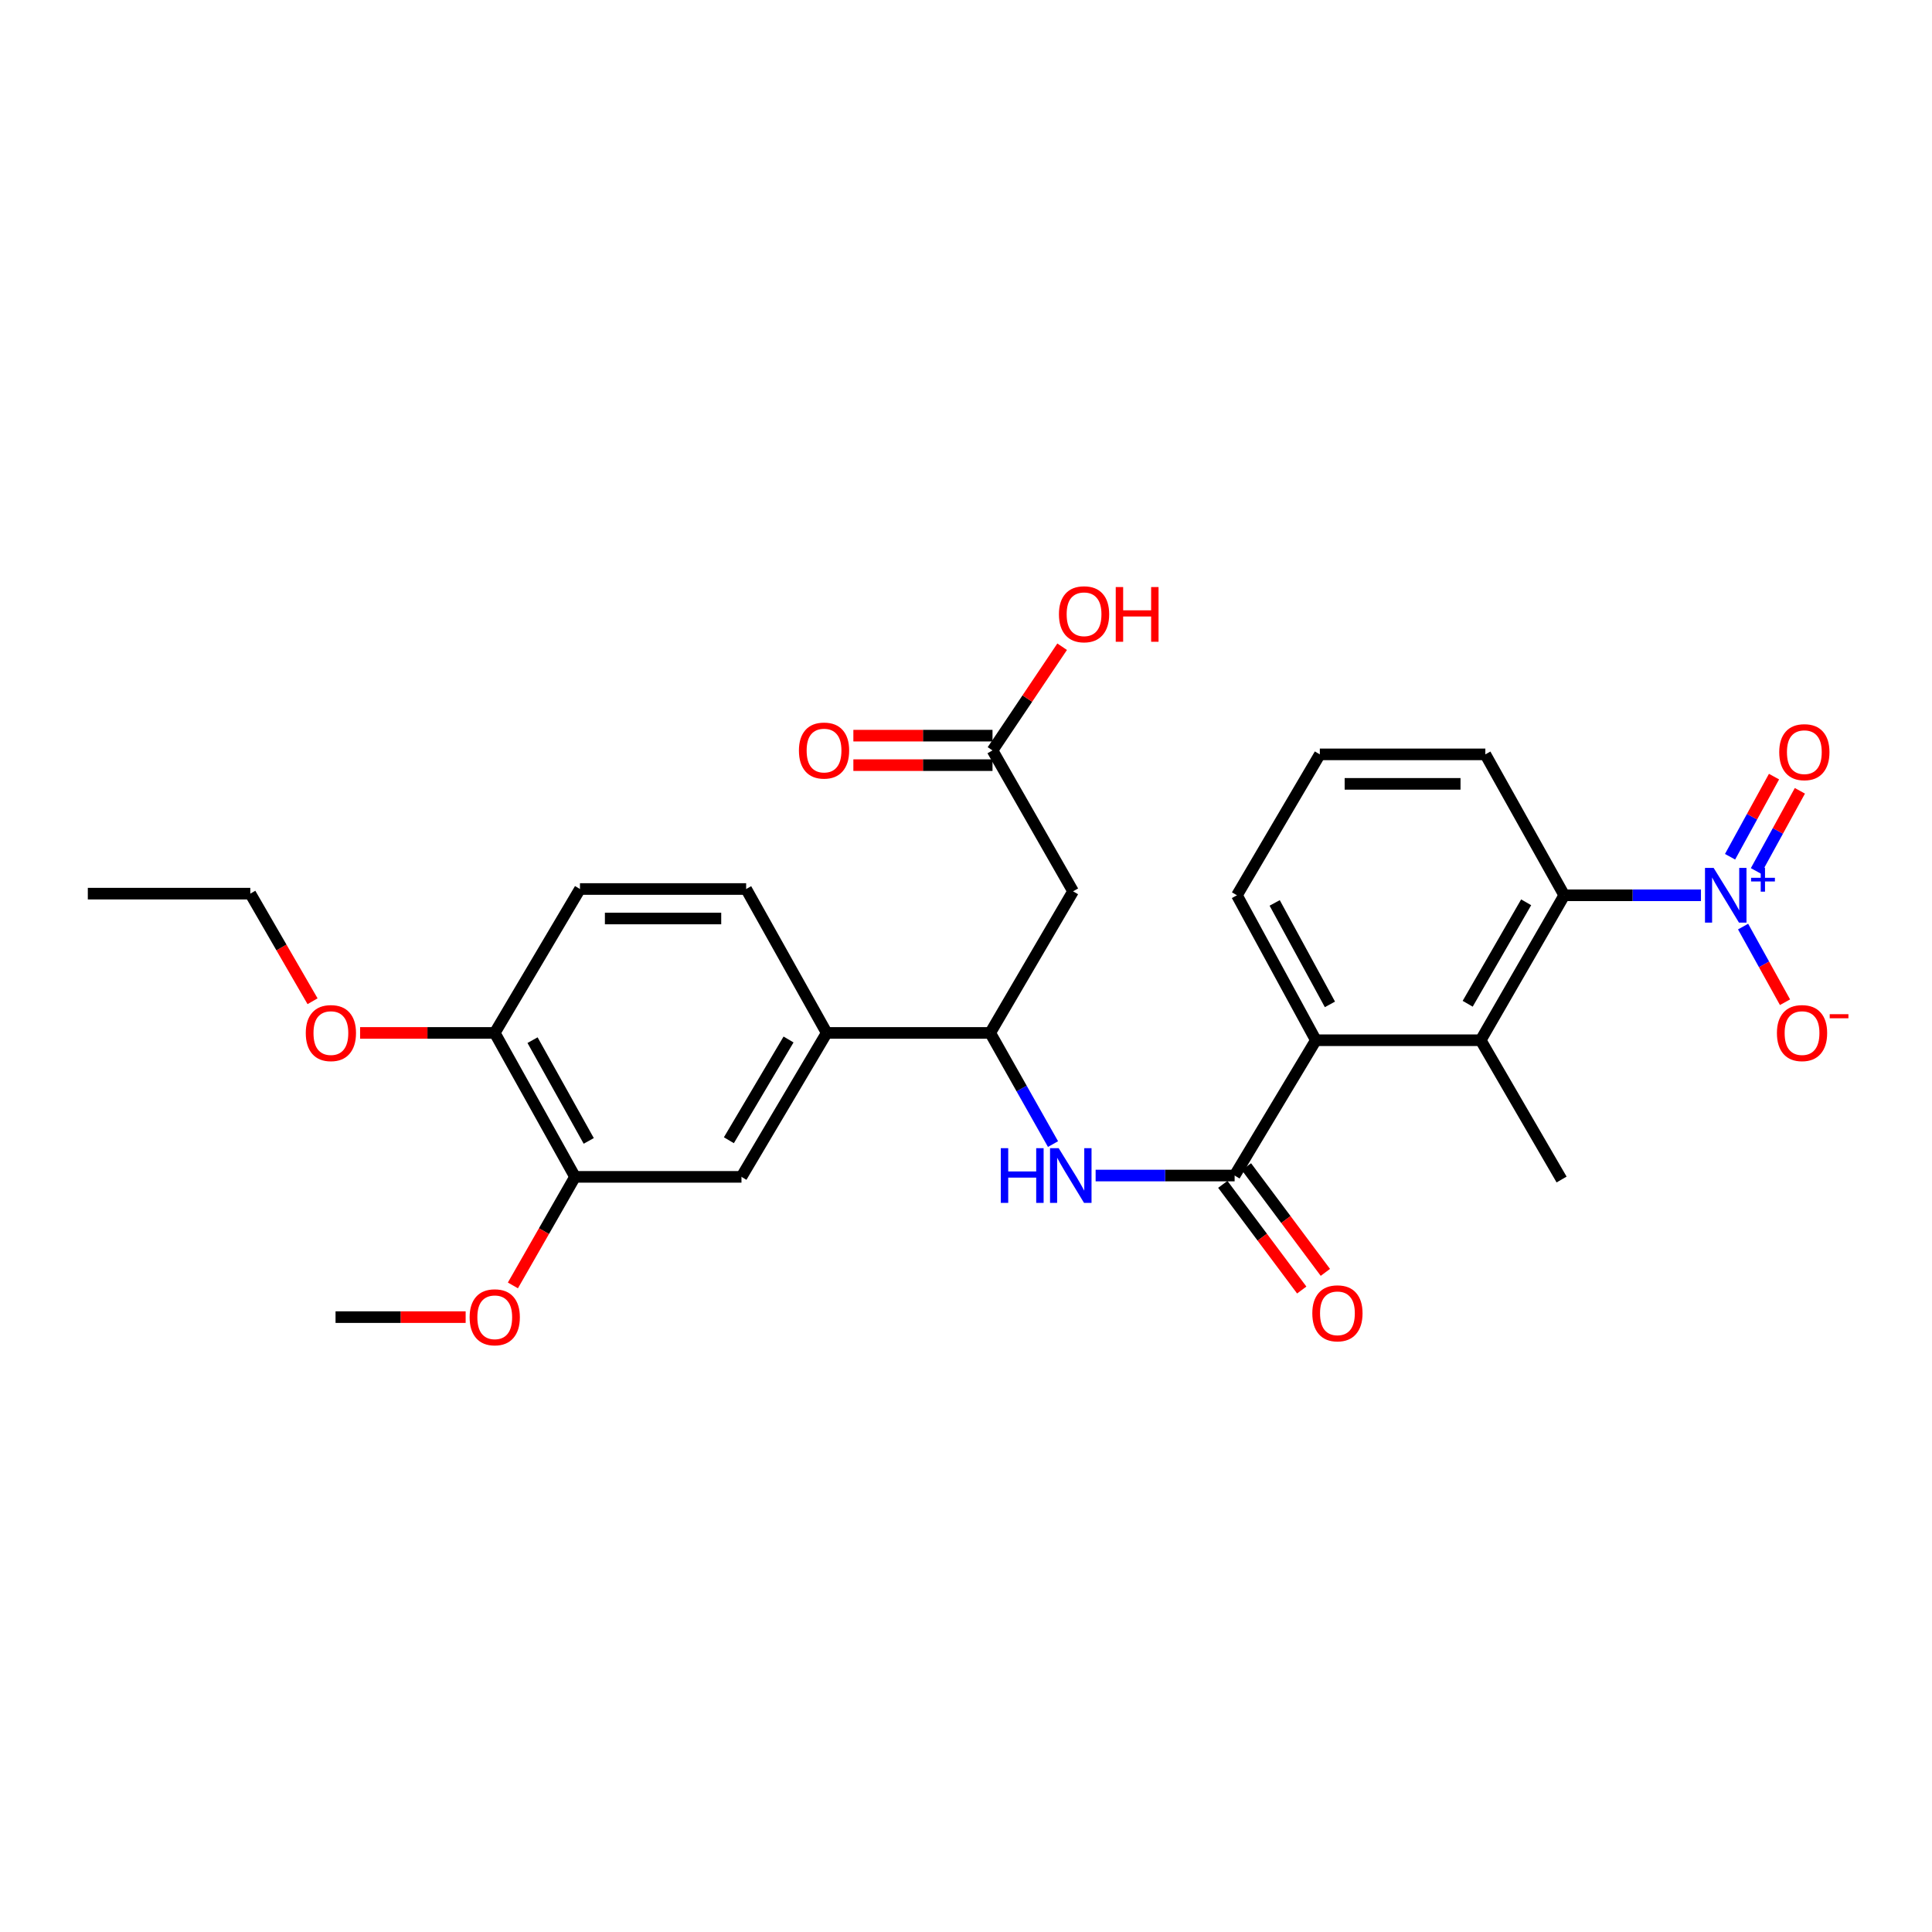 <?xml version='1.0' encoding='iso-8859-1'?>
<svg version='1.1' baseProfile='full'
              xmlns='http://www.w3.org/2000/svg'
                      xmlns:rdkit='http://www.rdkit.org/xml'
                      xmlns:xlink='http://www.w3.org/1999/xlink'
                  xml:space='preserve'
width='1000px' height='1000px' viewBox='0 0 1000 1000'>
<!-- END OF HEADER -->
<rect style='opacity:1.0;fill:#FFFFFF;stroke:none' width='1000' height='1000' x='0' y='0'> </rect>
<path class='bond-1' d='M 880.412,463.398 L 845.031,463.398' style='fill:none;fill-rule:evenodd;stroke:#0000FF;stroke-width:6px;stroke-linecap:butt;stroke-linejoin:miter;stroke-opacity:1' />
<path class='bond-1' d='M 845.031,463.398 L 809.65,463.398' style='fill:none;fill-rule:evenodd;stroke:#000000;stroke-width:6px;stroke-linecap:butt;stroke-linejoin:miter;stroke-opacity:1' />
<path class='bond-11' d='M 902.219,479.595 L 913.07,499.171' style='fill:none;fill-rule:evenodd;stroke:#0000FF;stroke-width:6px;stroke-linecap:butt;stroke-linejoin:miter;stroke-opacity:1' />
<path class='bond-11' d='M 913.07,499.171 L 923.921,518.748' style='fill:none;fill-rule:evenodd;stroke:#FF0000;stroke-width:6px;stroke-linecap:butt;stroke-linejoin:miter;stroke-opacity:1' />
<path class='bond-12' d='M 908.862,450.795 L 920.239,430.057' style='fill:none;fill-rule:evenodd;stroke:#0000FF;stroke-width:6px;stroke-linecap:butt;stroke-linejoin:miter;stroke-opacity:1' />
<path class='bond-12' d='M 920.239,430.057 L 931.616,409.319' style='fill:none;fill-rule:evenodd;stroke:#FF0000;stroke-width:6px;stroke-linecap:butt;stroke-linejoin:miter;stroke-opacity:1' />
<path class='bond-12' d='M 895.478,443.452 L 906.855,422.714' style='fill:none;fill-rule:evenodd;stroke:#0000FF;stroke-width:6px;stroke-linecap:butt;stroke-linejoin:miter;stroke-opacity:1' />
<path class='bond-12' d='M 906.855,422.714 L 918.232,401.976' style='fill:none;fill-rule:evenodd;stroke:#FF0000;stroke-width:6px;stroke-linecap:butt;stroke-linejoin:miter;stroke-opacity:1' />
<path class='bond-0' d='M 639.039,608.455 L 681.089,538.424' style='fill:none;fill-rule:evenodd;stroke:#000000;stroke-width:6px;stroke-linecap:butt;stroke-linejoin:miter;stroke-opacity:1' />
<path class='bond-4' d='M 639.039,608.455 L 603.066,608.455' style='fill:none;fill-rule:evenodd;stroke:#000000;stroke-width:6px;stroke-linecap:butt;stroke-linejoin:miter;stroke-opacity:1' />
<path class='bond-4' d='M 603.066,608.455 L 567.094,608.455' style='fill:none;fill-rule:evenodd;stroke:#0000FF;stroke-width:6px;stroke-linecap:butt;stroke-linejoin:miter;stroke-opacity:1' />
<path class='bond-13' d='M 632.923,613.023 L 653.351,640.369' style='fill:none;fill-rule:evenodd;stroke:#000000;stroke-width:6px;stroke-linecap:butt;stroke-linejoin:miter;stroke-opacity:1' />
<path class='bond-13' d='M 653.351,640.369 L 673.778,667.715' style='fill:none;fill-rule:evenodd;stroke:#FF0000;stroke-width:6px;stroke-linecap:butt;stroke-linejoin:miter;stroke-opacity:1' />
<path class='bond-13' d='M 645.154,603.887 L 665.581,631.233' style='fill:none;fill-rule:evenodd;stroke:#000000;stroke-width:6px;stroke-linecap:butt;stroke-linejoin:miter;stroke-opacity:1' />
<path class='bond-13' d='M 665.581,631.233 L 686.009,658.578' style='fill:none;fill-rule:evenodd;stroke:#FF0000;stroke-width:6px;stroke-linecap:butt;stroke-linejoin:miter;stroke-opacity:1' />
<path class='bond-2' d='M 809.65,463.398 L 766.412,538.424' style='fill:none;fill-rule:evenodd;stroke:#000000;stroke-width:6px;stroke-linecap:butt;stroke-linejoin:miter;stroke-opacity:1' />
<path class='bond-2' d='M 789.937,467.029 L 759.67,519.547' style='fill:none;fill-rule:evenodd;stroke:#000000;stroke-width:6px;stroke-linecap:butt;stroke-linejoin:miter;stroke-opacity:1' />
<path class='bond-20' d='M 809.65,463.398 L 768.812,390.459' style='fill:none;fill-rule:evenodd;stroke:#000000;stroke-width:6px;stroke-linecap:butt;stroke-linejoin:miter;stroke-opacity:1' />
<path class='bond-3' d='M 766.412,538.424 L 681.089,538.424' style='fill:none;fill-rule:evenodd;stroke:#000000;stroke-width:6px;stroke-linecap:butt;stroke-linejoin:miter;stroke-opacity:1' />
<path class='bond-23' d='M 766.412,538.424 L 808.276,610.516' style='fill:none;fill-rule:evenodd;stroke:#000000;stroke-width:6px;stroke-linecap:butt;stroke-linejoin:miter;stroke-opacity:1' />
<path class='bond-28' d='M 681.089,538.424 L 640.235,463.398' style='fill:none;fill-rule:evenodd;stroke:#000000;stroke-width:6px;stroke-linecap:butt;stroke-linejoin:miter;stroke-opacity:1' />
<path class='bond-28' d='M 688.369,519.869 L 659.77,467.351' style='fill:none;fill-rule:evenodd;stroke:#000000;stroke-width:6px;stroke-linecap:butt;stroke-linejoin:miter;stroke-opacity:1' />
<path class='bond-5' d='M 545.036,592.175 L 528.784,563.408' style='fill:none;fill-rule:evenodd;stroke:#0000FF;stroke-width:6px;stroke-linecap:butt;stroke-linejoin:miter;stroke-opacity:1' />
<path class='bond-5' d='M 528.784,563.408 L 512.531,534.641' style='fill:none;fill-rule:evenodd;stroke:#000000;stroke-width:6px;stroke-linecap:butt;stroke-linejoin:miter;stroke-opacity:1' />
<path class='bond-6' d='M 512.531,534.641 L 555.421,461.346' style='fill:none;fill-rule:evenodd;stroke:#000000;stroke-width:6px;stroke-linecap:butt;stroke-linejoin:miter;stroke-opacity:1' />
<path class='bond-7' d='M 512.531,534.641 L 427.904,534.641' style='fill:none;fill-rule:evenodd;stroke:#000000;stroke-width:6px;stroke-linecap:butt;stroke-linejoin:miter;stroke-opacity:1' />
<path class='bond-8' d='M 555.421,461.346 L 513.718,388.406' style='fill:none;fill-rule:evenodd;stroke:#000000;stroke-width:6px;stroke-linecap:butt;stroke-linejoin:miter;stroke-opacity:1' />
<path class='bond-9' d='M 427.904,534.641 L 383.784,609.142' style='fill:none;fill-rule:evenodd;stroke:#000000;stroke-width:6px;stroke-linecap:butt;stroke-linejoin:miter;stroke-opacity:1' />
<path class='bond-9' d='M 408.15,538.037 L 377.266,590.187' style='fill:none;fill-rule:evenodd;stroke:#000000;stroke-width:6px;stroke-linecap:butt;stroke-linejoin:miter;stroke-opacity:1' />
<path class='bond-15' d='M 427.904,534.641 L 386.201,460.15' style='fill:none;fill-rule:evenodd;stroke:#000000;stroke-width:6px;stroke-linecap:butt;stroke-linejoin:miter;stroke-opacity:1' />
<path class='bond-16' d='M 513.718,380.773 L 477.71,380.773' style='fill:none;fill-rule:evenodd;stroke:#000000;stroke-width:6px;stroke-linecap:butt;stroke-linejoin:miter;stroke-opacity:1' />
<path class='bond-16' d='M 477.71,380.773 L 441.701,380.773' style='fill:none;fill-rule:evenodd;stroke:#FF0000;stroke-width:6px;stroke-linecap:butt;stroke-linejoin:miter;stroke-opacity:1' />
<path class='bond-16' d='M 513.718,396.039 L 477.71,396.039' style='fill:none;fill-rule:evenodd;stroke:#000000;stroke-width:6px;stroke-linecap:butt;stroke-linejoin:miter;stroke-opacity:1' />
<path class='bond-16' d='M 477.71,396.039 L 441.701,396.039' style='fill:none;fill-rule:evenodd;stroke:#FF0000;stroke-width:6px;stroke-linecap:butt;stroke-linejoin:miter;stroke-opacity:1' />
<path class='bond-18' d='M 513.718,388.406 L 531.74,361.574' style='fill:none;fill-rule:evenodd;stroke:#000000;stroke-width:6px;stroke-linecap:butt;stroke-linejoin:miter;stroke-opacity:1' />
<path class='bond-18' d='M 531.74,361.574 L 549.763,334.743' style='fill:none;fill-rule:evenodd;stroke:#FF0000;stroke-width:6px;stroke-linecap:butt;stroke-linejoin:miter;stroke-opacity:1' />
<path class='bond-10' d='M 383.784,609.142 L 297.63,609.142' style='fill:none;fill-rule:evenodd;stroke:#000000;stroke-width:6px;stroke-linecap:butt;stroke-linejoin:miter;stroke-opacity:1' />
<path class='bond-19' d='M 297.63,609.142 L 281.552,637.236' style='fill:none;fill-rule:evenodd;stroke:#000000;stroke-width:6px;stroke-linecap:butt;stroke-linejoin:miter;stroke-opacity:1' />
<path class='bond-19' d='M 281.552,637.236 L 265.473,665.331' style='fill:none;fill-rule:evenodd;stroke:#FF0000;stroke-width:6px;stroke-linecap:butt;stroke-linejoin:miter;stroke-opacity:1' />
<path class='bond-29' d='M 297.63,609.142 L 256.08,534.641' style='fill:none;fill-rule:evenodd;stroke:#000000;stroke-width:6px;stroke-linecap:butt;stroke-linejoin:miter;stroke-opacity:1' />
<path class='bond-29' d='M 304.731,590.531 L 275.646,538.38' style='fill:none;fill-rule:evenodd;stroke:#000000;stroke-width:6px;stroke-linecap:butt;stroke-linejoin:miter;stroke-opacity:1' />
<path class='bond-14' d='M 256.08,534.641 L 300.192,460.15' style='fill:none;fill-rule:evenodd;stroke:#000000;stroke-width:6px;stroke-linecap:butt;stroke-linejoin:miter;stroke-opacity:1' />
<path class='bond-21' d='M 256.08,534.641 L 221.234,534.641' style='fill:none;fill-rule:evenodd;stroke:#000000;stroke-width:6px;stroke-linecap:butt;stroke-linejoin:miter;stroke-opacity:1' />
<path class='bond-21' d='M 221.234,534.641 L 186.387,534.641' style='fill:none;fill-rule:evenodd;stroke:#FF0000;stroke-width:6px;stroke-linecap:butt;stroke-linejoin:miter;stroke-opacity:1' />
<path class='bond-17' d='M 386.201,460.15 L 300.192,460.15' style='fill:none;fill-rule:evenodd;stroke:#000000;stroke-width:6px;stroke-linecap:butt;stroke-linejoin:miter;stroke-opacity:1' />
<path class='bond-17' d='M 373.3,475.416 L 313.093,475.416' style='fill:none;fill-rule:evenodd;stroke:#000000;stroke-width:6px;stroke-linecap:butt;stroke-linejoin:miter;stroke-opacity:1' />
<path class='bond-26' d='M 241.02,681.742 L 207.348,681.742' style='fill:none;fill-rule:evenodd;stroke:#FF0000;stroke-width:6px;stroke-linecap:butt;stroke-linejoin:miter;stroke-opacity:1' />
<path class='bond-26' d='M 207.348,681.742 L 173.676,681.742' style='fill:none;fill-rule:evenodd;stroke:#000000;stroke-width:6px;stroke-linecap:butt;stroke-linejoin:miter;stroke-opacity:1' />
<path class='bond-24' d='M 768.812,390.459 L 683.142,390.459' style='fill:none;fill-rule:evenodd;stroke:#000000;stroke-width:6px;stroke-linecap:butt;stroke-linejoin:miter;stroke-opacity:1' />
<path class='bond-24' d='M 755.961,405.725 L 695.992,405.725' style='fill:none;fill-rule:evenodd;stroke:#000000;stroke-width:6px;stroke-linecap:butt;stroke-linejoin:miter;stroke-opacity:1' />
<path class='bond-25' d='M 161.777,518.239 L 145.666,490.395' style='fill:none;fill-rule:evenodd;stroke:#FF0000;stroke-width:6px;stroke-linecap:butt;stroke-linejoin:miter;stroke-opacity:1' />
<path class='bond-25' d='M 145.666,490.395 L 129.556,462.55' style='fill:none;fill-rule:evenodd;stroke:#000000;stroke-width:6px;stroke-linecap:butt;stroke-linejoin:miter;stroke-opacity:1' />
<path class='bond-22' d='M 640.235,463.398 L 683.142,390.459' style='fill:none;fill-rule:evenodd;stroke:#000000;stroke-width:6px;stroke-linecap:butt;stroke-linejoin:miter;stroke-opacity:1' />
<path class='bond-27' d='M 129.556,462.55 L 45.455,462.55' style='fill:none;fill-rule:evenodd;stroke:#000000;stroke-width:6px;stroke-linecap:butt;stroke-linejoin:miter;stroke-opacity:1' />
<path  class='atom-0' d='M 886.982 449.238
L 896.262 464.238
Q 897.182 465.718, 898.662 468.398
Q 900.142 471.078, 900.222 471.238
L 900.222 449.238
L 903.982 449.238
L 903.982 477.558
L 900.102 477.558
L 890.142 461.158
Q 888.982 459.238, 887.742 457.038
Q 886.542 454.838, 886.182 454.158
L 886.182 477.558
L 882.502 477.558
L 882.502 449.238
L 886.982 449.238
' fill='#0000FF'/>
<path  class='atom-0' d='M 906.358 454.343
L 911.347 454.343
L 911.347 449.089
L 913.565 449.089
L 913.565 454.343
L 918.687 454.343
L 918.687 456.244
L 913.565 456.244
L 913.565 461.524
L 911.347 461.524
L 911.347 456.244
L 906.358 456.244
L 906.358 454.343
' fill='#0000FF'/>
<path  class='atom-5' d='M 518.014 594.295
L 521.854 594.295
L 521.854 606.335
L 536.334 606.335
L 536.334 594.295
L 540.174 594.295
L 540.174 622.615
L 536.334 622.615
L 536.334 609.535
L 521.854 609.535
L 521.854 622.615
L 518.014 622.615
L 518.014 594.295
' fill='#0000FF'/>
<path  class='atom-5' d='M 547.974 594.295
L 557.254 609.295
Q 558.174 610.775, 559.654 613.455
Q 561.134 616.135, 561.214 616.295
L 561.214 594.295
L 564.974 594.295
L 564.974 622.615
L 561.094 622.615
L 551.134 606.215
Q 549.974 604.295, 548.734 602.095
Q 547.534 599.895, 547.174 599.215
L 547.174 622.615
L 543.494 622.615
L 543.494 594.295
L 547.974 594.295
' fill='#0000FF'/>
<path  class='atom-12' d='M 919.731 534.721
Q 919.731 527.921, 923.091 524.121
Q 926.451 520.321, 932.731 520.321
Q 939.011 520.321, 942.371 524.121
Q 945.731 527.921, 945.731 534.721
Q 945.731 541.601, 942.331 545.521
Q 938.931 549.401, 932.731 549.401
Q 926.491 549.401, 923.091 545.521
Q 919.731 541.641, 919.731 534.721
M 932.731 546.201
Q 937.051 546.201, 939.371 543.321
Q 941.731 540.401, 941.731 534.721
Q 941.731 529.161, 939.371 526.361
Q 937.051 523.521, 932.731 523.521
Q 928.411 523.521, 926.051 526.321
Q 923.731 529.121, 923.731 534.721
Q 923.731 540.441, 926.051 543.321
Q 928.411 546.201, 932.731 546.201
' fill='#FF0000'/>
<path  class='atom-12' d='M 947.051 524.944
L 956.74 524.944
L 956.74 527.056
L 947.051 527.056
L 947.051 524.944
' fill='#FF0000'/>
<path  class='atom-13' d='M 920.927 389.317
Q 920.927 382.517, 924.287 378.717
Q 927.647 374.917, 933.927 374.917
Q 940.207 374.917, 943.567 378.717
Q 946.927 382.517, 946.927 389.317
Q 946.927 396.197, 943.527 400.117
Q 940.127 403.997, 933.927 403.997
Q 927.687 403.997, 924.287 400.117
Q 920.927 396.237, 920.927 389.317
M 933.927 400.797
Q 938.247 400.797, 940.567 397.917
Q 942.927 394.997, 942.927 389.317
Q 942.927 383.757, 940.567 380.957
Q 938.247 378.117, 933.927 378.117
Q 929.607 378.117, 927.247 380.917
Q 924.927 383.717, 924.927 389.317
Q 924.927 395.037, 927.247 397.917
Q 929.607 400.797, 933.927 400.797
' fill='#FF0000'/>
<path  class='atom-14' d='M 679.251 679.77
Q 679.251 672.97, 682.611 669.17
Q 685.971 665.37, 692.251 665.37
Q 698.531 665.37, 701.891 669.17
Q 705.251 672.97, 705.251 679.77
Q 705.251 686.65, 701.851 690.57
Q 698.451 694.45, 692.251 694.45
Q 686.011 694.45, 682.611 690.57
Q 679.251 686.69, 679.251 679.77
M 692.251 691.25
Q 696.571 691.25, 698.891 688.37
Q 701.251 685.45, 701.251 679.77
Q 701.251 674.21, 698.891 671.41
Q 696.571 668.57, 692.251 668.57
Q 687.931 668.57, 685.571 671.37
Q 683.251 674.17, 683.251 679.77
Q 683.251 685.49, 685.571 688.37
Q 687.931 691.25, 692.251 691.25
' fill='#FF0000'/>
<path  class='atom-17' d='M 413.522 388.486
Q 413.522 381.686, 416.882 377.886
Q 420.242 374.086, 426.522 374.086
Q 432.802 374.086, 436.162 377.886
Q 439.522 381.686, 439.522 388.486
Q 439.522 395.366, 436.122 399.286
Q 432.722 403.166, 426.522 403.166
Q 420.282 403.166, 416.882 399.286
Q 413.522 395.406, 413.522 388.486
M 426.522 399.966
Q 430.842 399.966, 433.162 397.086
Q 435.522 394.166, 435.522 388.486
Q 435.522 382.926, 433.162 380.126
Q 430.842 377.286, 426.522 377.286
Q 422.202 377.286, 419.842 380.086
Q 417.522 382.886, 417.522 388.486
Q 417.522 394.206, 419.842 397.086
Q 422.202 399.966, 426.522 399.966
' fill='#FF0000'/>
<path  class='atom-19' d='M 548.104 317.938
Q 548.104 311.138, 551.464 307.338
Q 554.824 303.538, 561.104 303.538
Q 567.384 303.538, 570.744 307.338
Q 574.104 311.138, 574.104 317.938
Q 574.104 324.818, 570.704 328.738
Q 567.304 332.618, 561.104 332.618
Q 554.864 332.618, 551.464 328.738
Q 548.104 324.858, 548.104 317.938
M 561.104 329.418
Q 565.424 329.418, 567.744 326.538
Q 570.104 323.618, 570.104 317.938
Q 570.104 312.378, 567.744 309.578
Q 565.424 306.738, 561.104 306.738
Q 556.784 306.738, 554.424 309.538
Q 552.104 312.338, 552.104 317.938
Q 552.104 323.658, 554.424 326.538
Q 556.784 329.418, 561.104 329.418
' fill='#FF0000'/>
<path  class='atom-19' d='M 577.504 303.858
L 581.344 303.858
L 581.344 315.898
L 595.824 315.898
L 595.824 303.858
L 599.664 303.858
L 599.664 332.178
L 595.824 332.178
L 595.824 319.098
L 581.344 319.098
L 581.344 332.178
L 577.504 332.178
L 577.504 303.858
' fill='#FF0000'/>
<path  class='atom-20' d='M 243.08 681.822
Q 243.08 675.022, 246.44 671.222
Q 249.8 667.422, 256.08 667.422
Q 262.36 667.422, 265.72 671.222
Q 269.08 675.022, 269.08 681.822
Q 269.08 688.702, 265.68 692.622
Q 262.28 696.502, 256.08 696.502
Q 249.84 696.502, 246.44 692.622
Q 243.08 688.742, 243.08 681.822
M 256.08 693.302
Q 260.4 693.302, 262.72 690.422
Q 265.08 687.502, 265.08 681.822
Q 265.08 676.262, 262.72 673.462
Q 260.4 670.622, 256.08 670.622
Q 251.76 670.622, 249.4 673.422
Q 247.08 676.222, 247.08 681.822
Q 247.08 687.542, 249.4 690.422
Q 251.76 693.302, 256.08 693.302
' fill='#FF0000'/>
<path  class='atom-22' d='M 158.267 534.721
Q 158.267 527.921, 161.627 524.121
Q 164.987 520.321, 171.267 520.321
Q 177.547 520.321, 180.907 524.121
Q 184.267 527.921, 184.267 534.721
Q 184.267 541.601, 180.867 545.521
Q 177.467 549.401, 171.267 549.401
Q 165.027 549.401, 161.627 545.521
Q 158.267 541.641, 158.267 534.721
M 171.267 546.201
Q 175.587 546.201, 177.907 543.321
Q 180.267 540.401, 180.267 534.721
Q 180.267 529.161, 177.907 526.361
Q 175.587 523.521, 171.267 523.521
Q 166.947 523.521, 164.587 526.321
Q 162.267 529.121, 162.267 534.721
Q 162.267 540.441, 164.587 543.321
Q 166.947 546.201, 171.267 546.201
' fill='#FF0000'/>
</svg>
